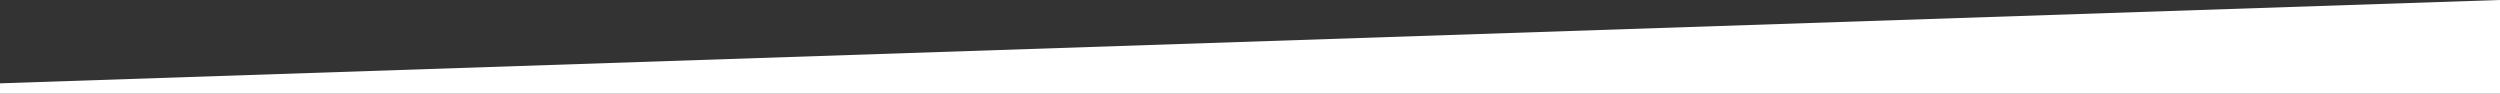 <svg version="1.1" id="Capa_1" xmlns="http://www.w3.org/2000/svg" xmlns:xlink="http://www.w3.org/1999/xlink" x="0px" y="0px"
	 viewBox="0 0 1920 72" style="enable-background:new 0 0 1920 72;" xml:space="preserve">
<rect x="0" y="0" width="1920" height="72" fill="#333333" stroke="none"/>
<style type="text/css">
	.bco{fill:#FFF;}
</style>
<path id="borde" class="bco" d="M0,64L1920,0v72H0V64z"/>
</svg>
